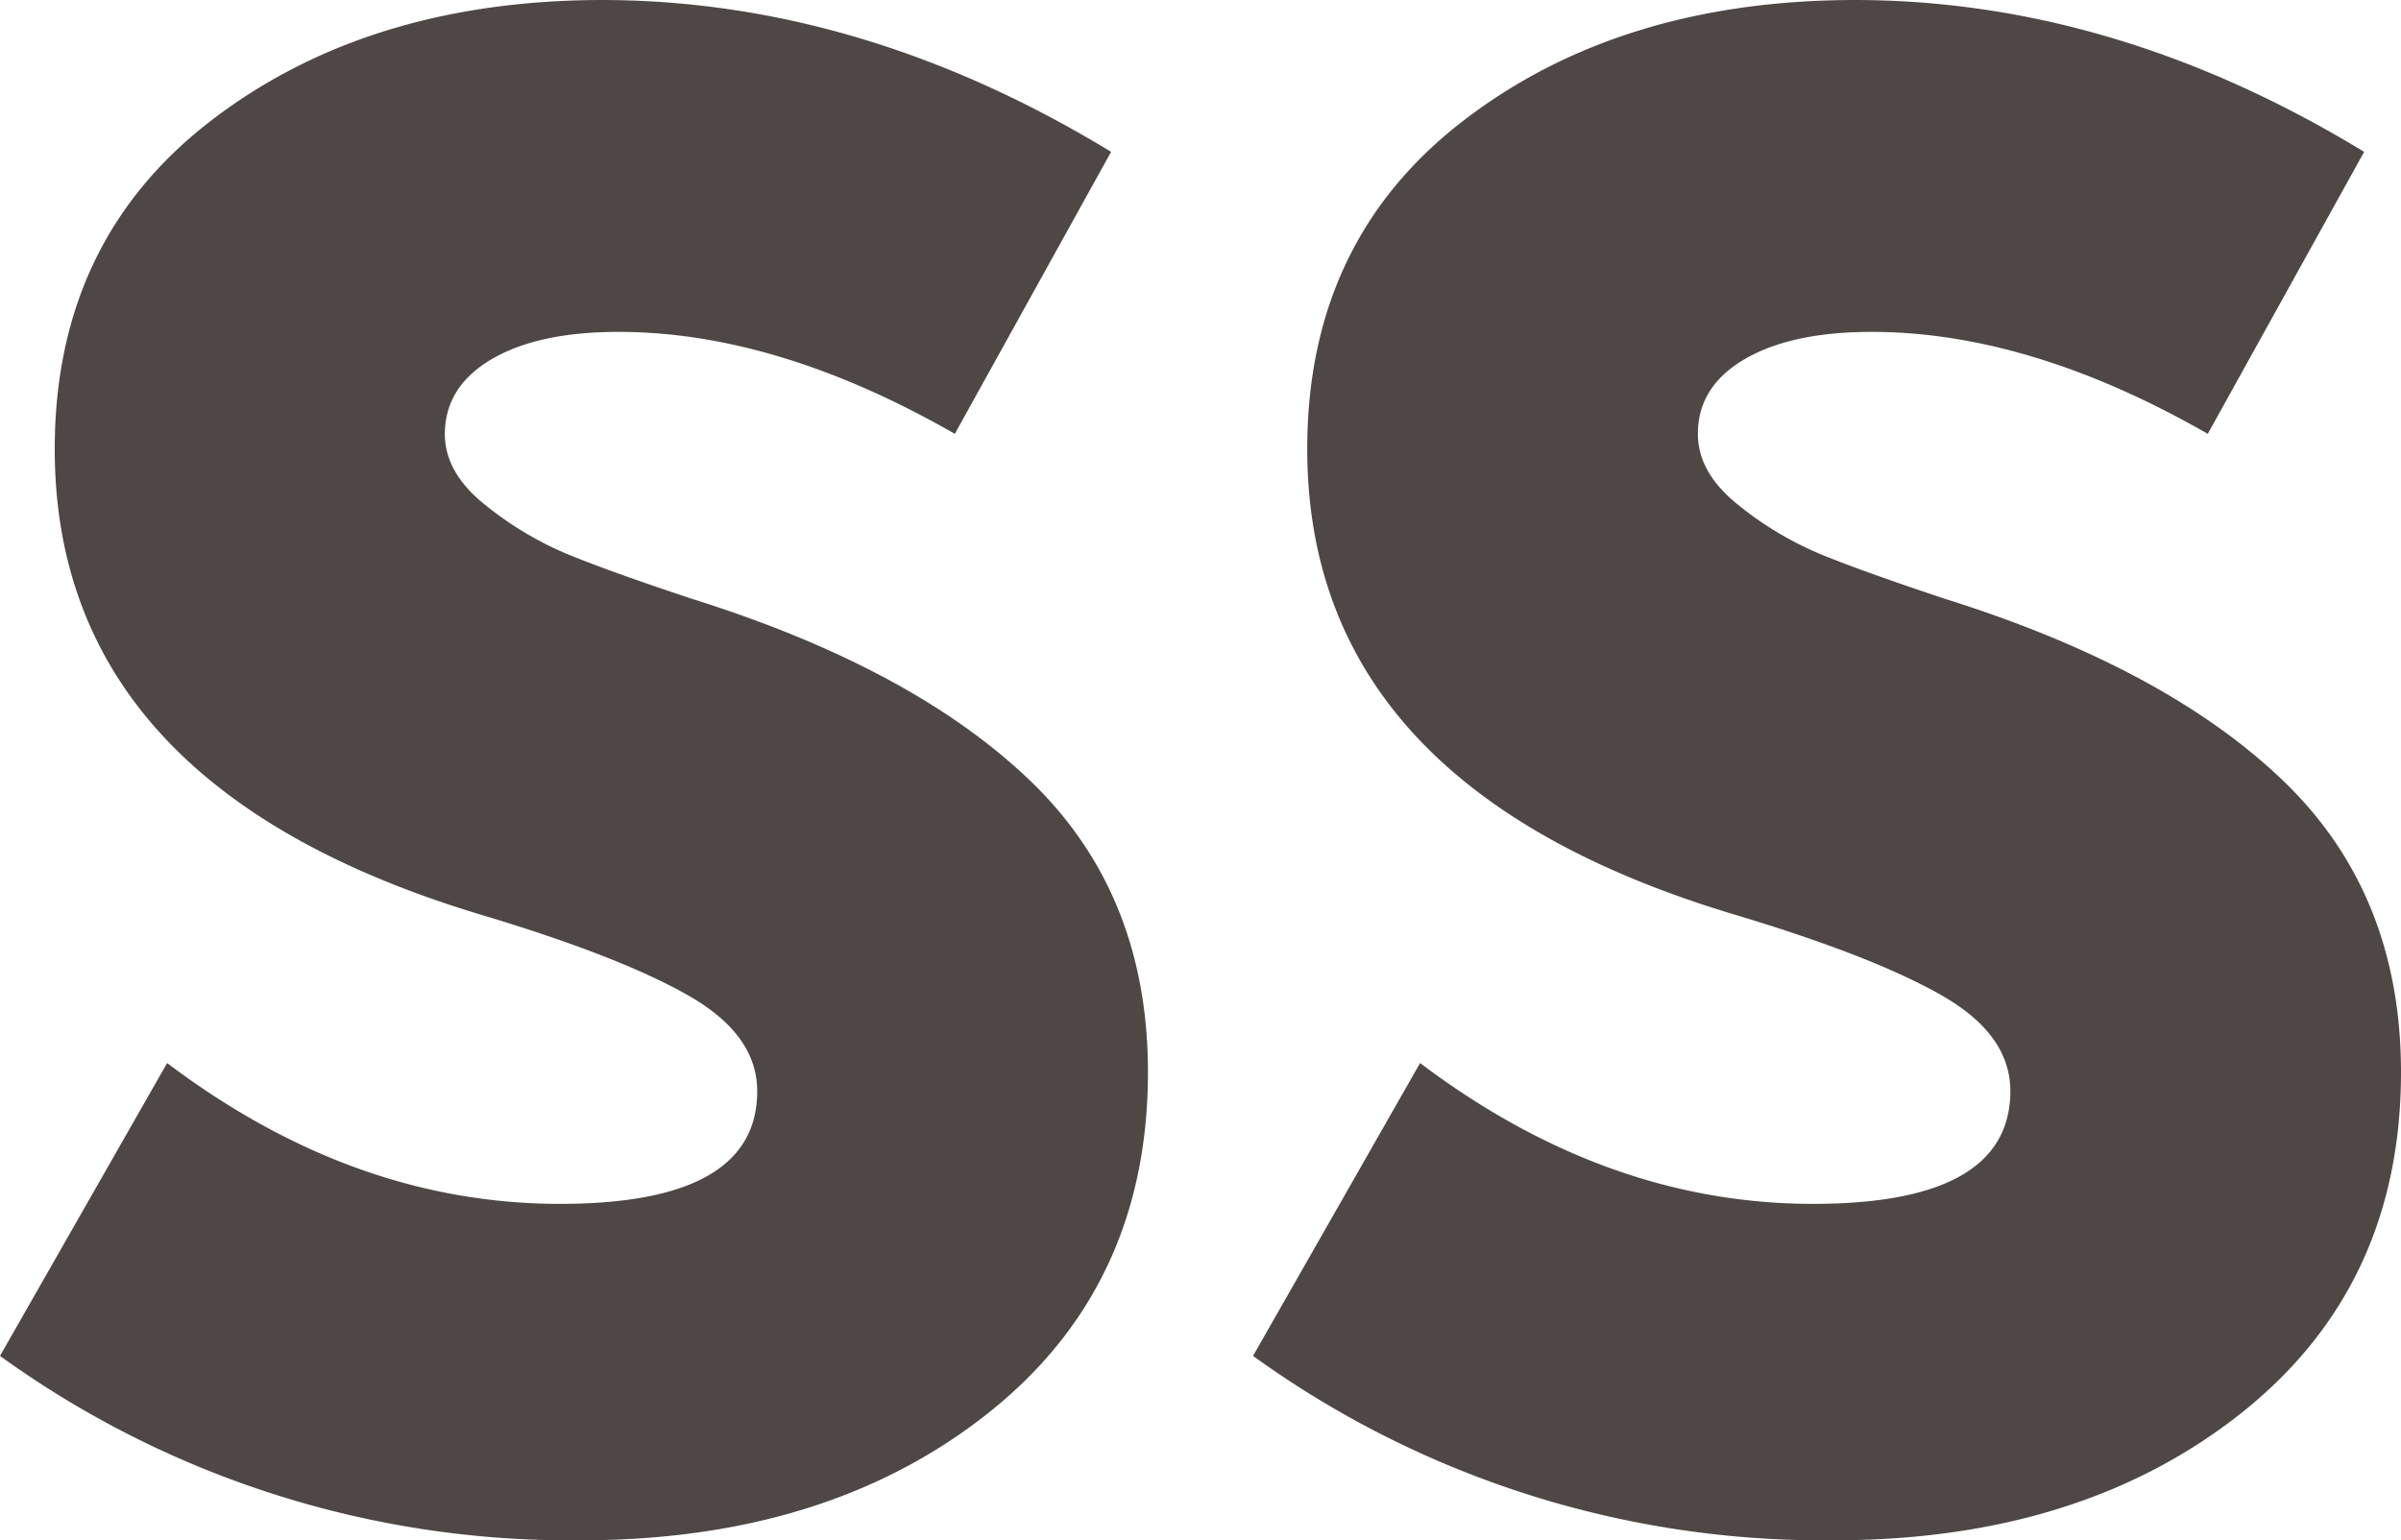 <?xml version="1.0" encoding="UTF-8"?> <svg xmlns="http://www.w3.org/2000/svg" id="Слой_1" data-name="Слой 1" viewBox="0 0 263.18 168.89"><defs><style>.cls-1{fill:#4f4745;}</style></defs><path class="cls-1" d="M63.51,168.89A106.66,106.66,0,0,1,0,148.67l18.32-32.11Q38.77,132,61.37,132,83,132,83,119.65q0-6.18-7.5-10.47T53,100.38Q6,86.36,6,49.24q0-22.83,17.12-36T65.89,0q28.55,0,55.9,16.65L104.66,47.57Q85.16,36.39,67.79,36.39q-8.81,0-13.91,3t-5.12,8.2q0,4.29,4.52,7.85a37.14,37.14,0,0,0,9.28,5.47q4.75,1.92,13.32,4.76,24.27,7.62,37.11,20t12.84,31.88q0,23.55-17.6,37.46T63.51,168.89Z"></path><path class="cls-1" d="M200.86,168.89a106.66,106.66,0,0,1-63.51-20.22l18.31-32.11Q176.12,132,198.72,132q21.63,0,21.64-12.37,0-6.18-7.49-10.47t-22.48-8.8q-47.1-14-47.1-51.14,0-22.83,17.13-36T203.24,0q28.55,0,55.9,16.65L242,47.57Q222.5,36.39,205.14,36.39q-8.8,0-13.92,3t-5.11,8.2q0,4.29,4.52,7.85a37,37,0,0,0,9.28,5.47q4.76,1.92,13.32,4.76,24.26,7.62,37.1,20t12.85,31.88q0,23.55-17.6,37.46T200.86,168.89Z"></path></svg> 